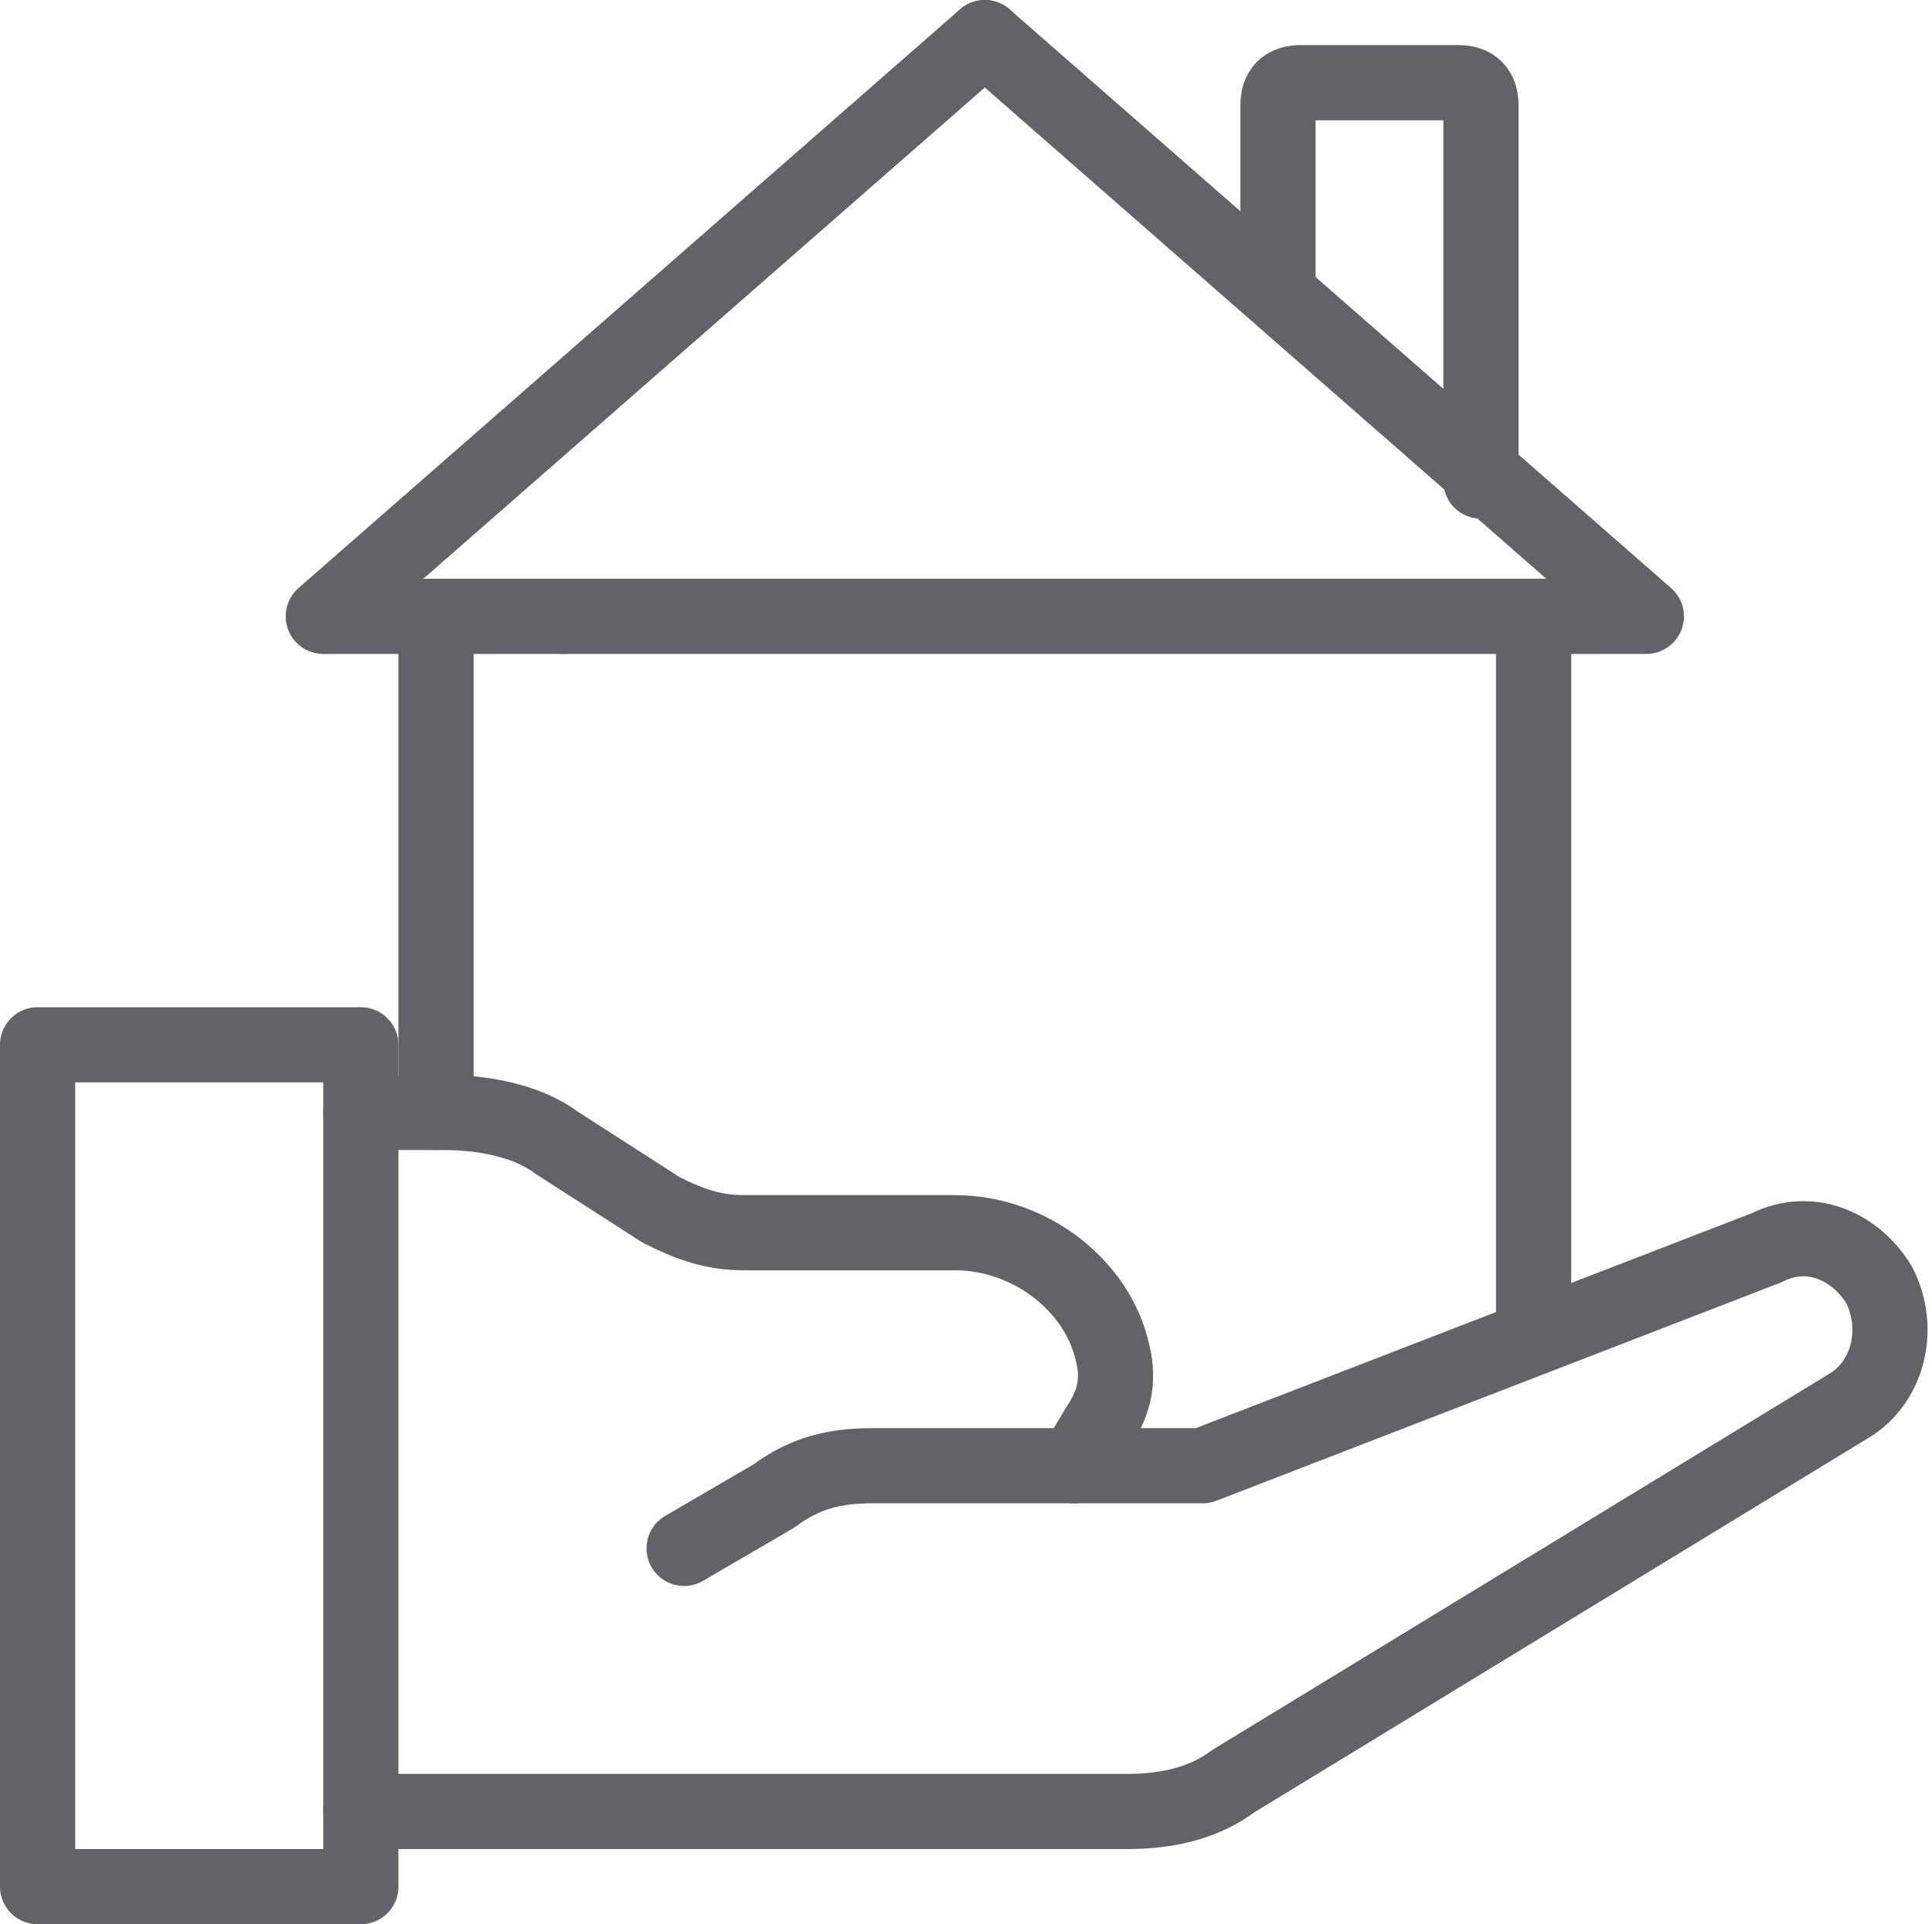 <?xml version="1.0" encoding="UTF-8"?>
<svg id="Layer_2" data-name="Layer 2" xmlns="http://www.w3.org/2000/svg" version="1.1" viewBox="0 0 25.7 25.6">
  <defs>
    <style>
      .cls-1 {
        fill: none;
        stroke: #626366;
        stroke-linecap: round;
        stroke-linejoin: round;
      }
    </style>
  </defs>
  <g id="Layer_1-2" data-name="Layer 1-2">
    <g>
      <rect class="cls-1" x=".5" y="13.9" width="4.3" height="11.2"/>
      <path class="cls-1" d="M4.8,24.1h10.2c.5,0,1-.1,1.4-.4l8.2-5c.5-.3.7-1,.4-1.6h0c-.3-.5-.9-.8-1.5-.5l-7.5,2.9c-.1,0-.2,0-.3,0h-1.4l.3-.5c.2-.3.3-.6.2-1-.2-.9-1.1-1.6-2.1-1.6h-2.8c-.4,0-.7-.1-1.1-.3l-1.4-.9c-.4-.3-1-.4-1.5-.4h-1.1"/>
      <polyline class="cls-1" points="5.8 14.8 5.8 8.2 4.3 8.2 13.1 .5"/>
      <polyline class="cls-1" points="20.4 17.6 20.4 8.2 21.9 8.2 13.1 .5"/>
      <line class="cls-1" x1="5.8" y1="8.2" x2="7.5" y2="8.2"/>
      <line class="cls-1" x1="7.5" y1="8.2" x2="20.4" y2="8.2"/>
      <path class="cls-1" d="M14.3,19.5h-2.7c-.5,0-.9.1-1.3.4l-1.2.7"/>
      <path class="cls-1" d="M17,3.9V1.4c0-.2.1-.3.3-.3h2.1c.2,0,.3.1.3.3v5"/>
    </g>
  </g>
</svg>